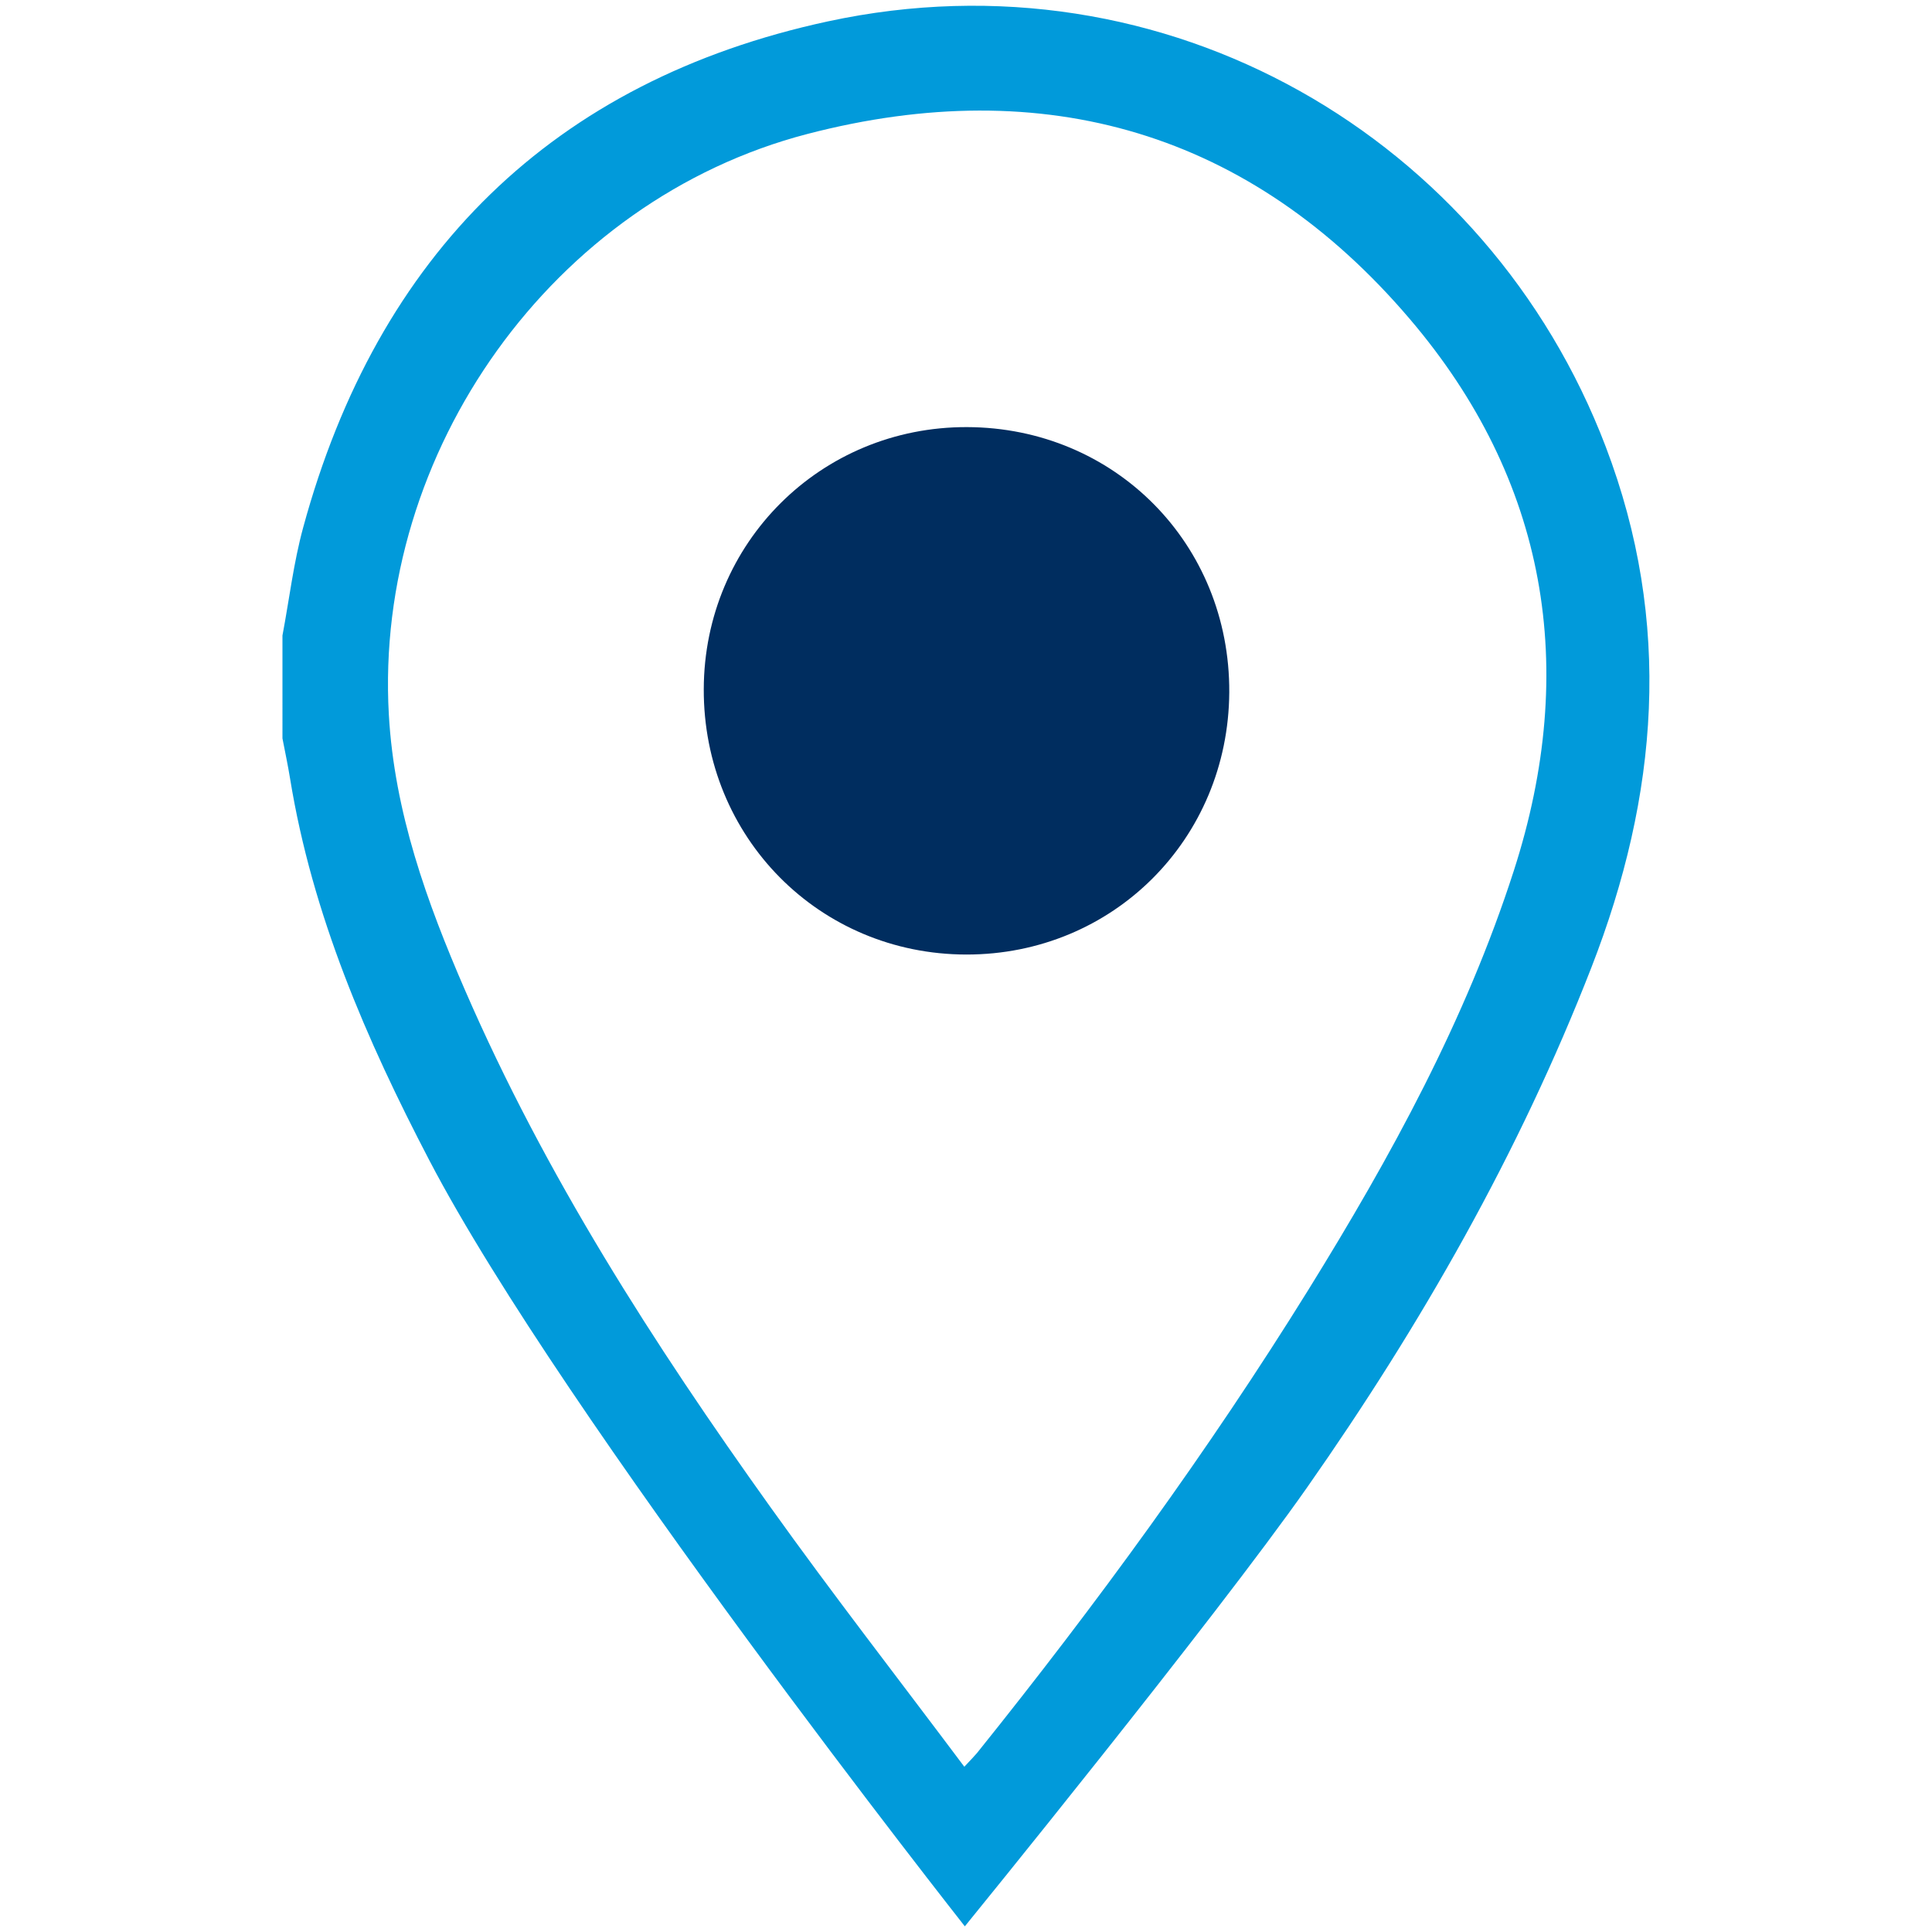 <?xml version="1.0" encoding="utf-8"?>
<!-- Generator: Adobe Illustrator 24.0.2, SVG Export Plug-In . SVG Version: 6.00 Build 0)  -->
<svg version="1.1" id="Capa_1" xmlns="http://www.w3.org/2000/svg" xmlns:xlink="http://www.w3.org/1999/xlink" x="0px" y="0px"
	 viewBox="0 0 150 150" style="enable-background:new 0 0 150 150;" xml:space="preserve">
<style type="text/css">
	.st0{fill:#FFFFFF;}
	.st1{fill-rule:evenodd;clip-rule:evenodd;fill:#FFFFFF;}
	.st2{fill:#019ADA;}
	.st3{fill-rule:evenodd;clip-rule:evenodd;fill:#019ADA;}
	.st4{fill:#002D5F;}
</style>
<g>
	<path class="st2" d="M21.93,49.34c0.53-2.8,0.86-5.65,1.61-8.39c5.77-21.19,19.4-34.69,40.74-39.29c26.29-5.67,51.25,9.07,60.38,33
		c5.22,13.68,4.1,27.1-1.11,40.47c-5.61,14.4-13.22,27.73-22.05,40.33c-7.21,10.29-26.59,34.1-26.59,34.1S43.73,110,33.34,90.1
		c-4.9-9.39-9.1-19.08-10.82-29.66c-0.17-1.04-0.39-2.08-0.59-3.11C21.93,54.67,21.93,52,21.93,49.34z M74.87,137.17
		c0.54-0.58,0.77-0.81,0.98-1.06c9.25-11.52,17.96-23.44,25.75-36c6.38-10.3,12.19-20.9,15.93-32.5
		c5.08-15.75,2.57-30.36-8.08-42.85C97.11,10.27,81.1,5.61,62.69,10.4c-19.77,5.14-33.66,24.67-32.5,45.09
		c0.43,7.57,2.95,14.56,5.92,21.4c6.23,14.35,14.63,27.43,23.69,40.1C64.63,123.75,69.73,130.31,74.87,137.17z"/>
	<path class="st4" d="M75.07,33.16c-11.34-0.03-20.4,8.98-20.43,20.34C54.6,65,63.61,74.1,75.03,74.11
		c11.37,0.01,20.34-8.95,20.41-20.36C95.5,42.23,86.55,33.19,75.07,33.16z"/>
</g>
</svg>
